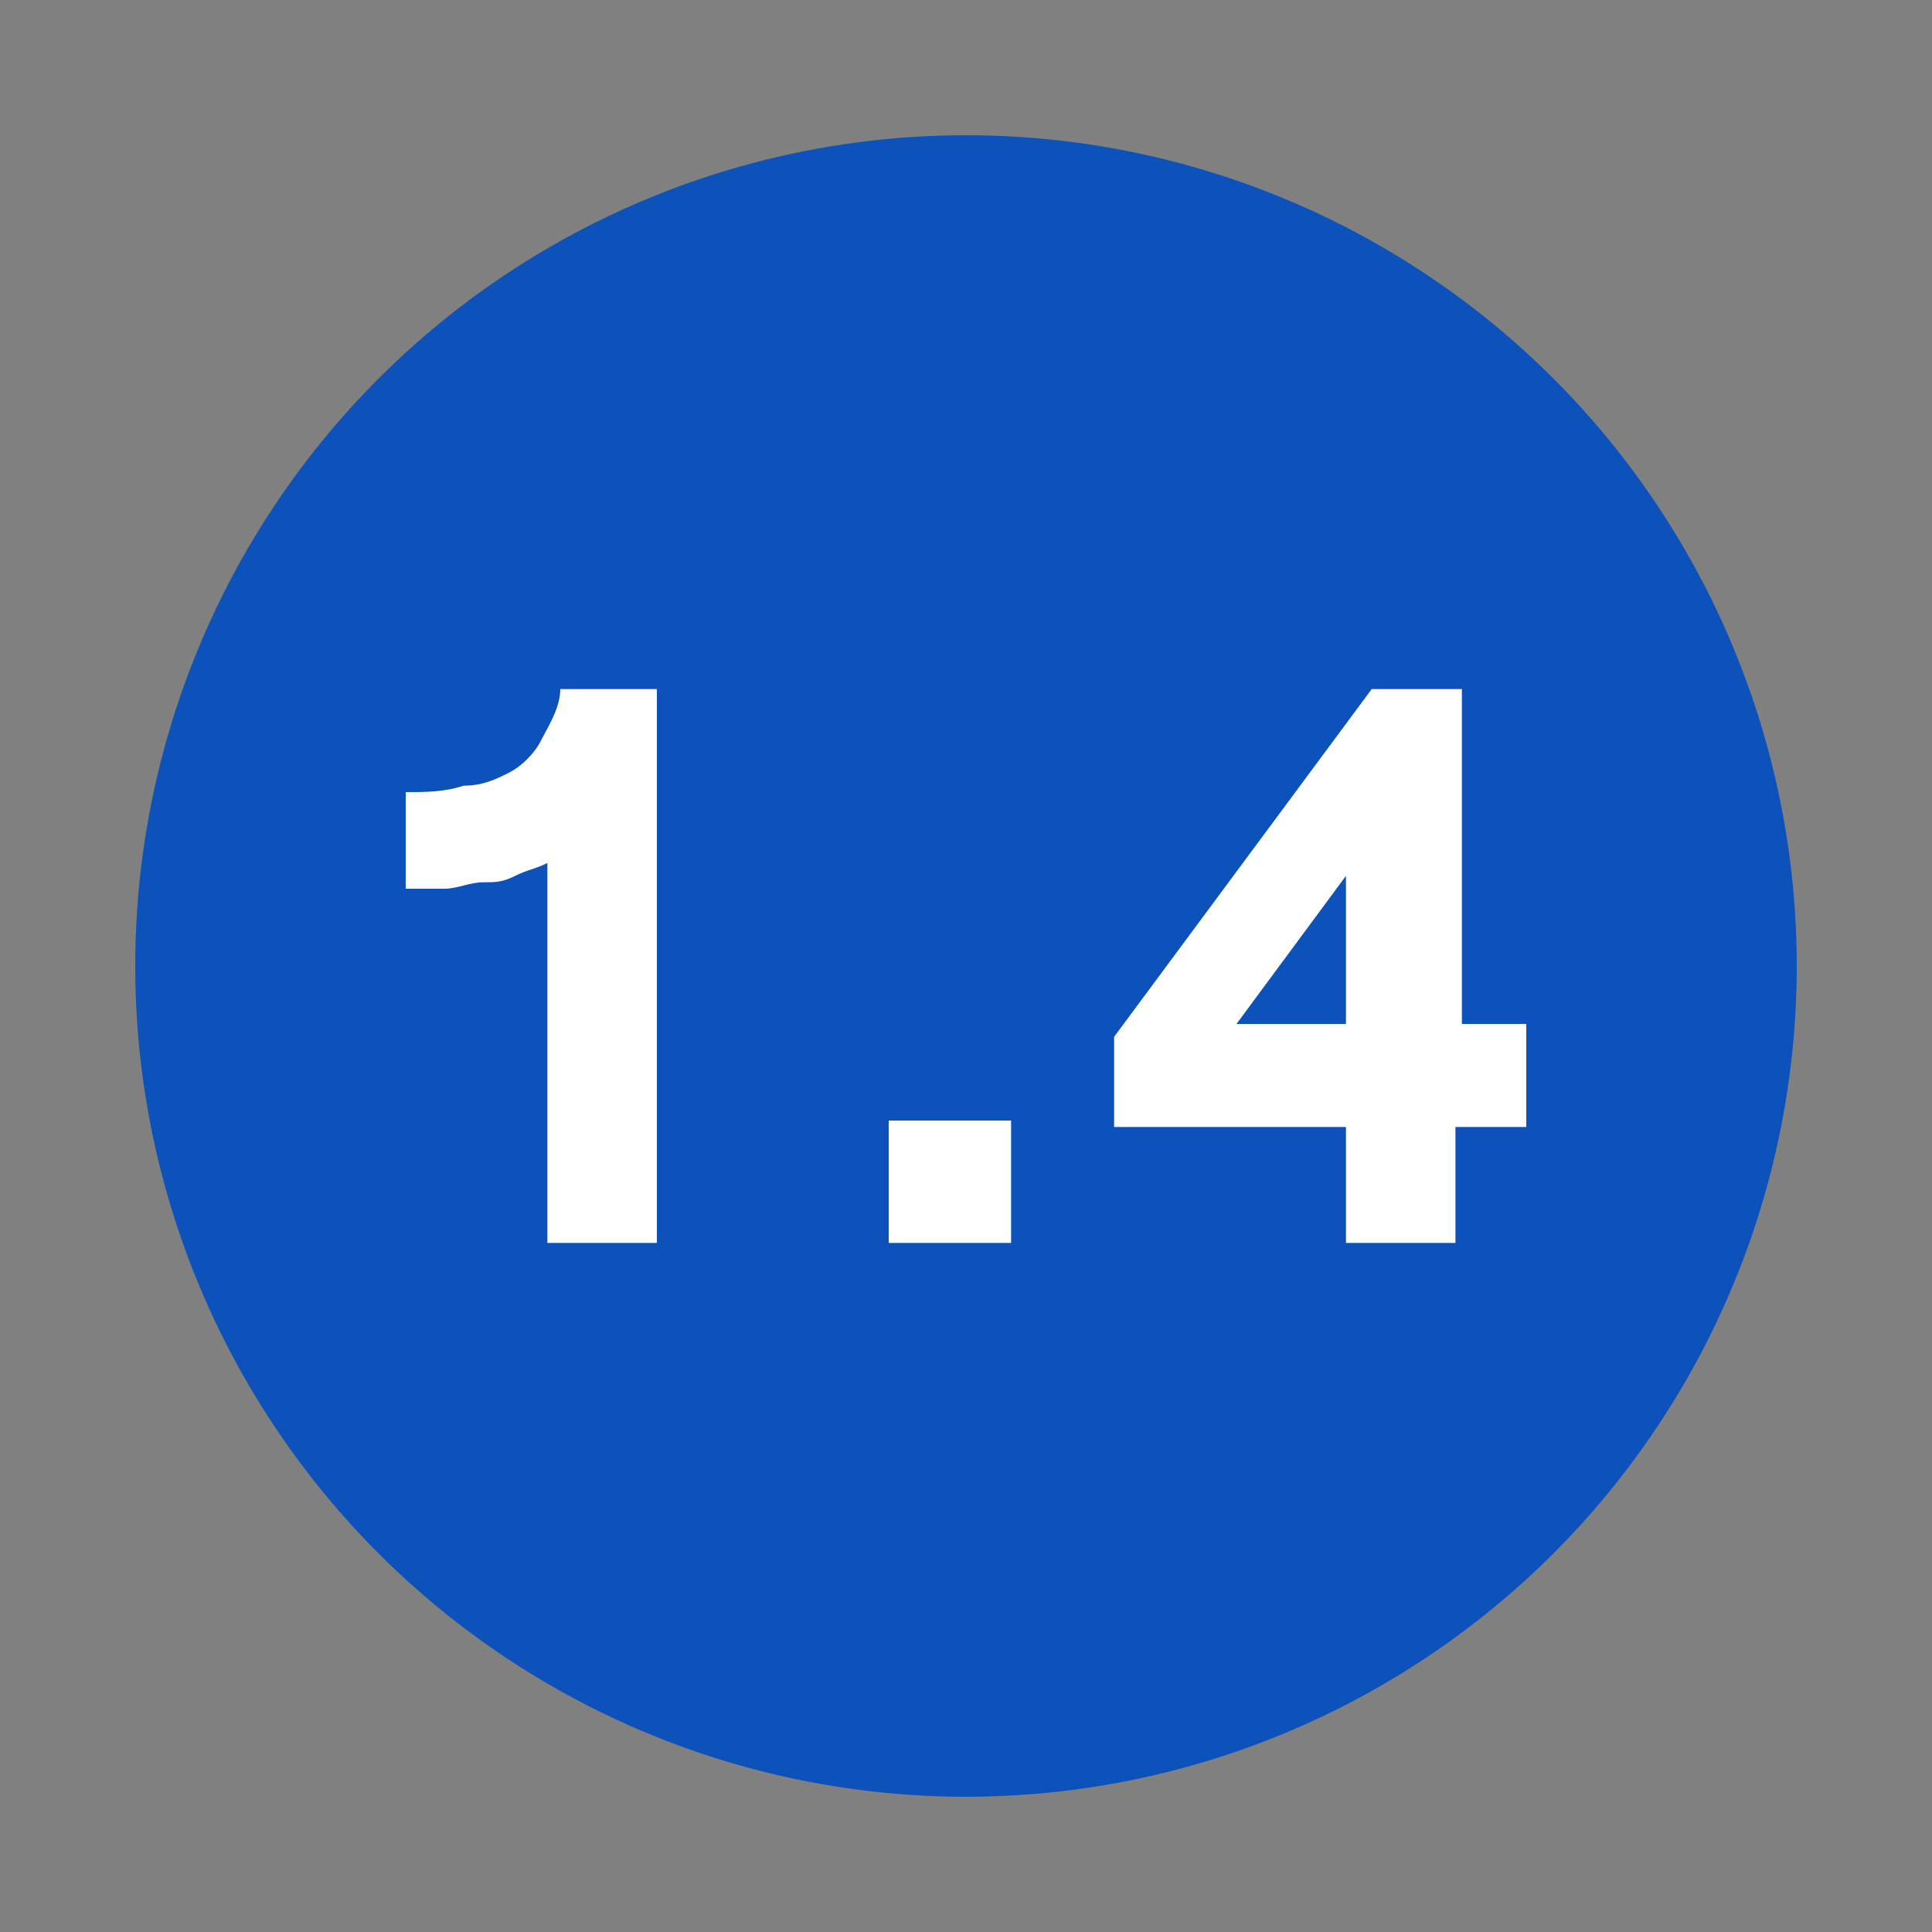 <?xml version="1.0" encoding="utf-8"?>
<!-- Generator: Adobe Illustrator 26.4.1, SVG Export Plug-In . SVG Version: 6.00 Build 0)  -->
<svg version="1.1" id="Layer_1" xmlns="http://www.w3.org/2000/svg" xmlns:xlink="http://www.w3.org/1999/xlink" x="0px" y="0px"
	 viewBox="0 0 30 30" style="enable-background:new 0 0 30 30;" xml:space="preserve">
<rect x="0" y="0" width="30" height="30" fill="#808080" stroke="none"/>
<style type="text/css">
	.st0{fill:#0D52BA;}
	.st1{fill:#FFFFFF;}
</style>
<g>
	<circle class="st0" cx="15" cy="15" r="12.9"/>
	<g>
		<g>
			<path class="st1" d="M6.3,12.3c0.3,0,0.6,0,0.9-0.1c0.3,0,0.5-0.1,0.7-0.2c0.2-0.1,0.4-0.3,0.5-0.5s0.3-0.5,0.3-0.8h1.5v8.6H8.5
				v-5.9c-0.2,0.1-0.3,0.1-0.5,0.2s-0.3,0.1-0.5,0.1s-0.4,0.1-0.6,0.1c-0.2,0-0.4,0-0.6,0V12.3z"/>
			<path class="st1" d="M15.7,17.4v1.9h-1.9v-1.9H15.7z"/>
			<path class="st1" d="M23.7,15.9v1.6h-1.1v1.8h-1.7v-1.8h-3.6v-1.4l4-5.4h1.4v5.2H23.7z M20.9,13.6l-1.7,2.3h1.7V13.6z"/>
		</g>
	</g>
</g>
</svg>
